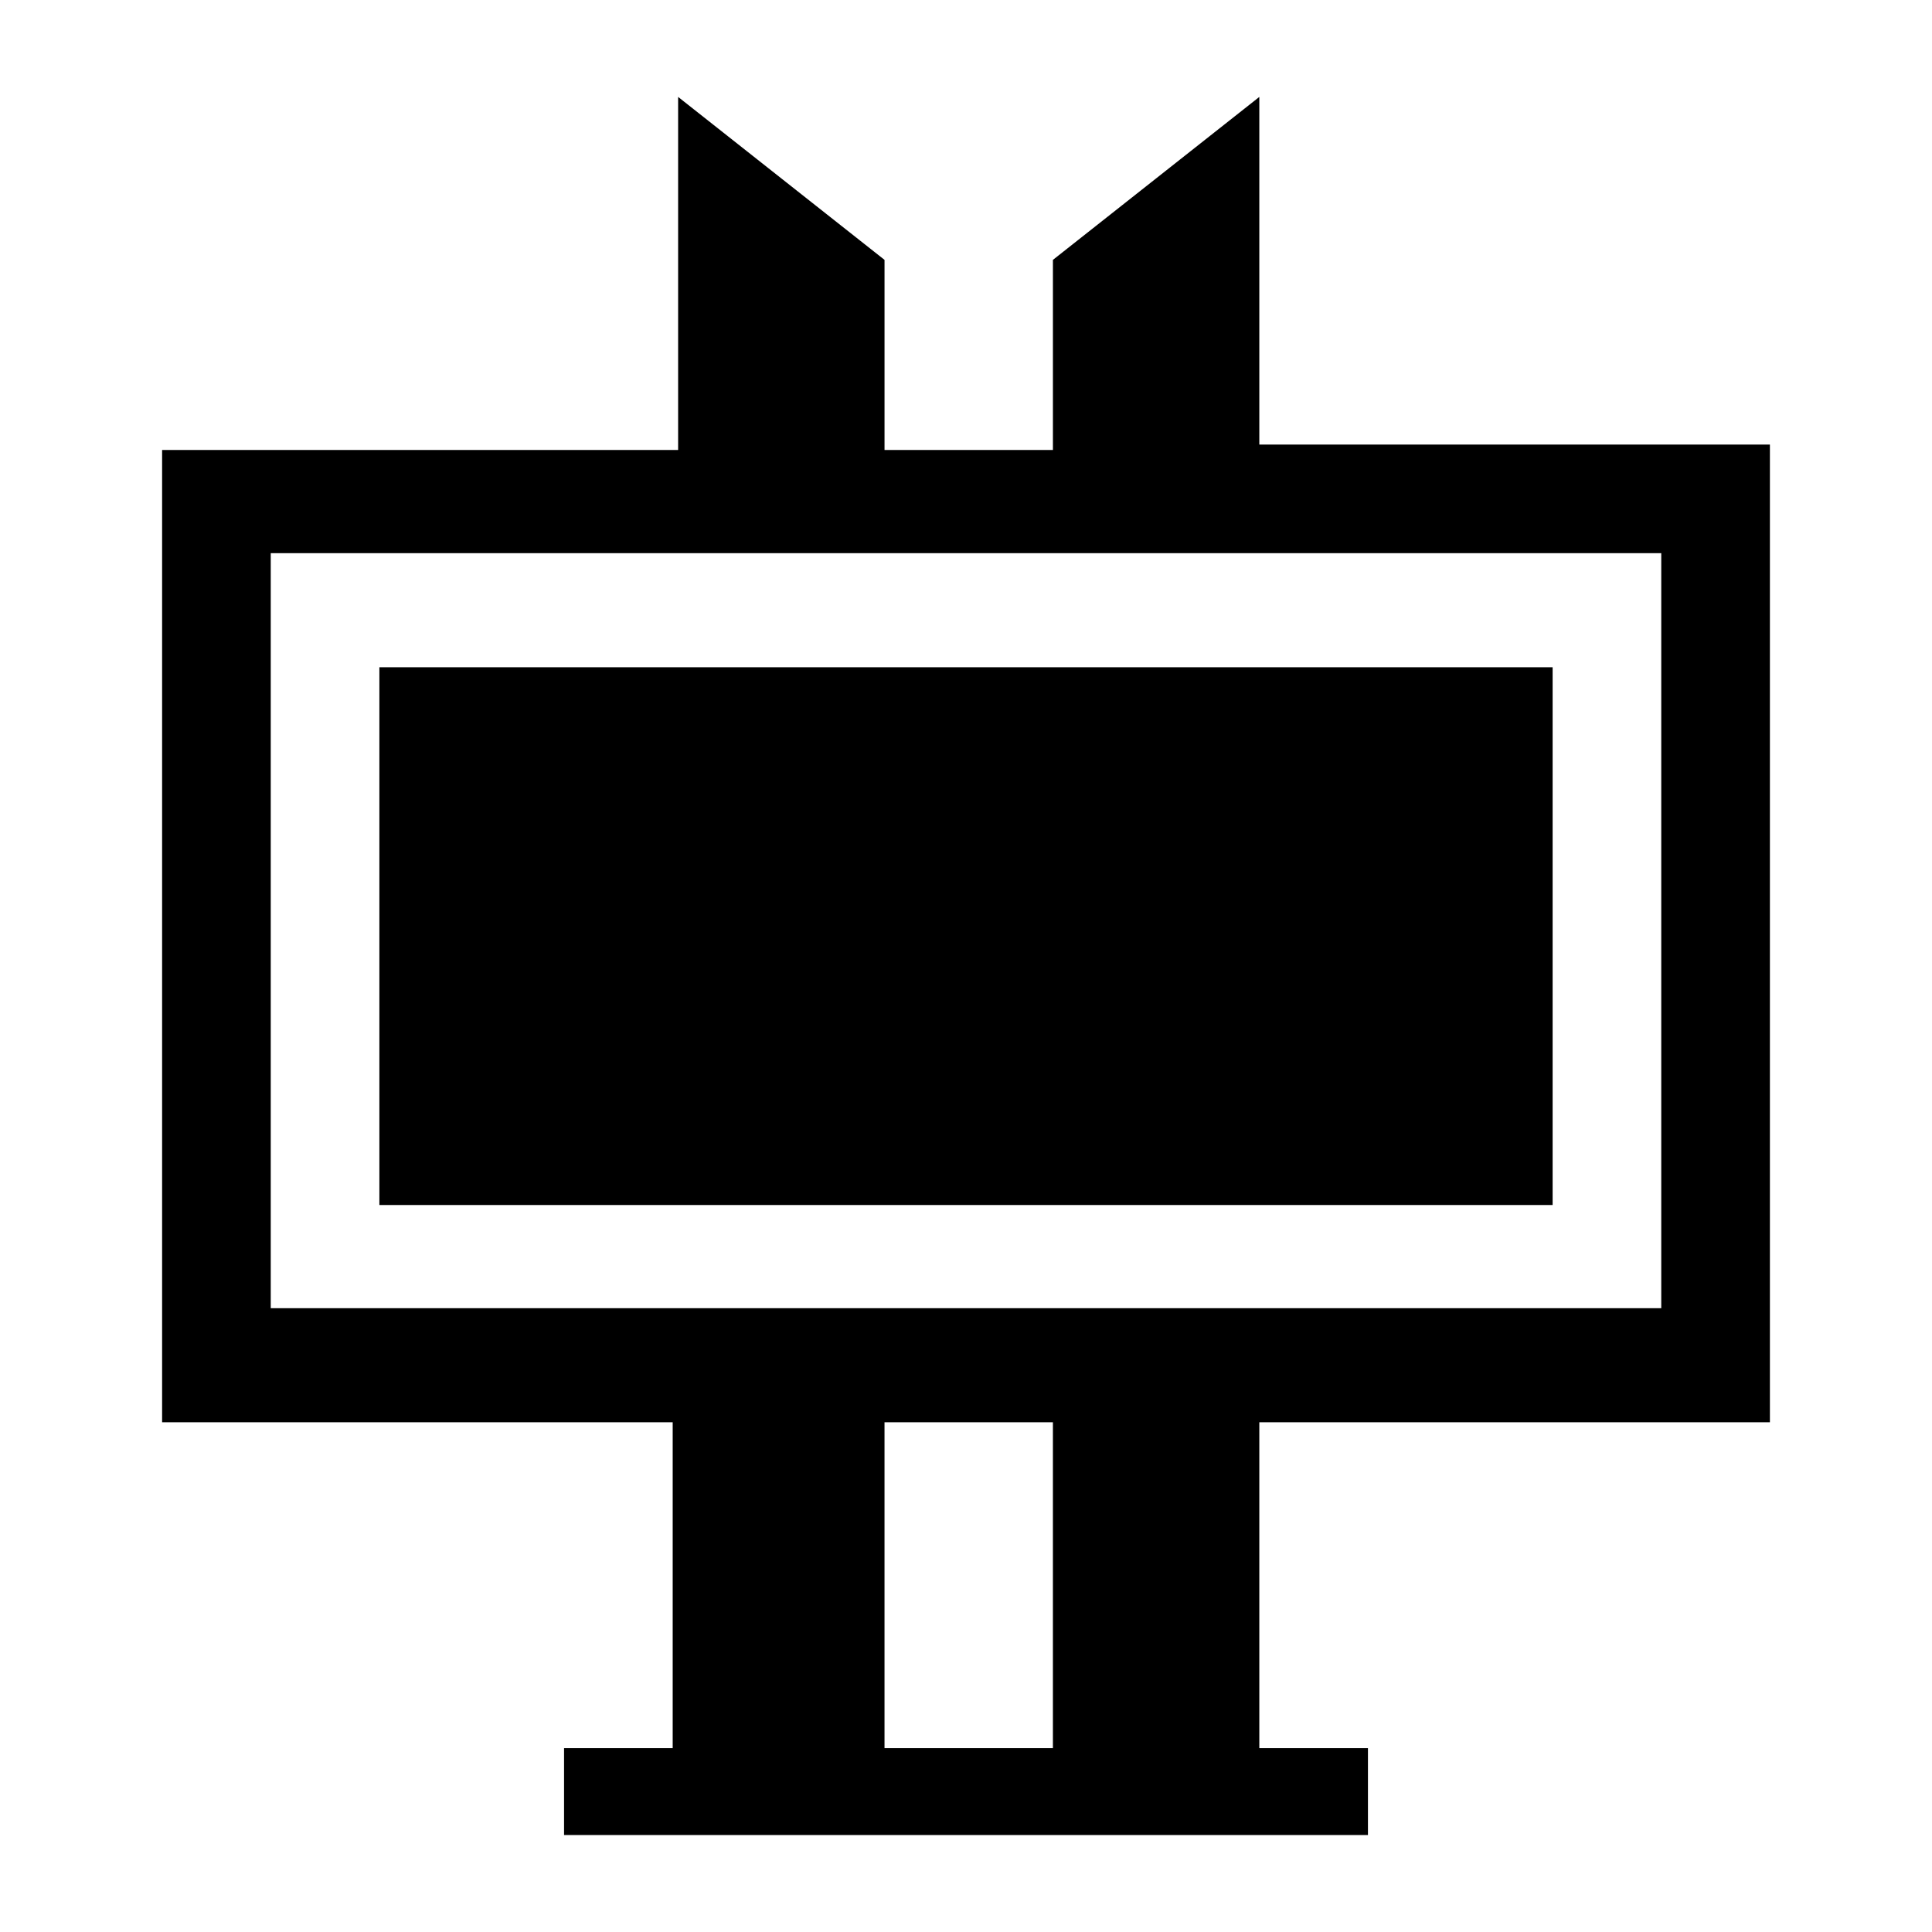 <?xml version="1.0" encoding="UTF-8"?>
<!-- Uploaded to: ICON Repo, www.svgrepo.com, Generator: ICON Repo Mixer Tools -->
<svg fill="#000000" width="800px" height="800px" version="1.1" viewBox="144 144 512 512" xmlns="http://www.w3.org/2000/svg">
 <g>
  <path d="m186.96 520.91h135.31v86.367h-28.789v23.031h213.04v-23.031h-28.789v-86.367h135.31v-259.1h-135.31v-92.125l-54.699 43.184v50.383l-44.625-0.004v-50.379l-54.699-43.184v93.566l-136.75-0.004zm236.07 86.367h-44.625v-86.367h44.625zm-207.28-316.68h368.5v200.09h-368.5z"/>
  <path d="m555.46 463.34v-142.51h-310.92v142.51h310.92z"/>
 </g>
</svg>